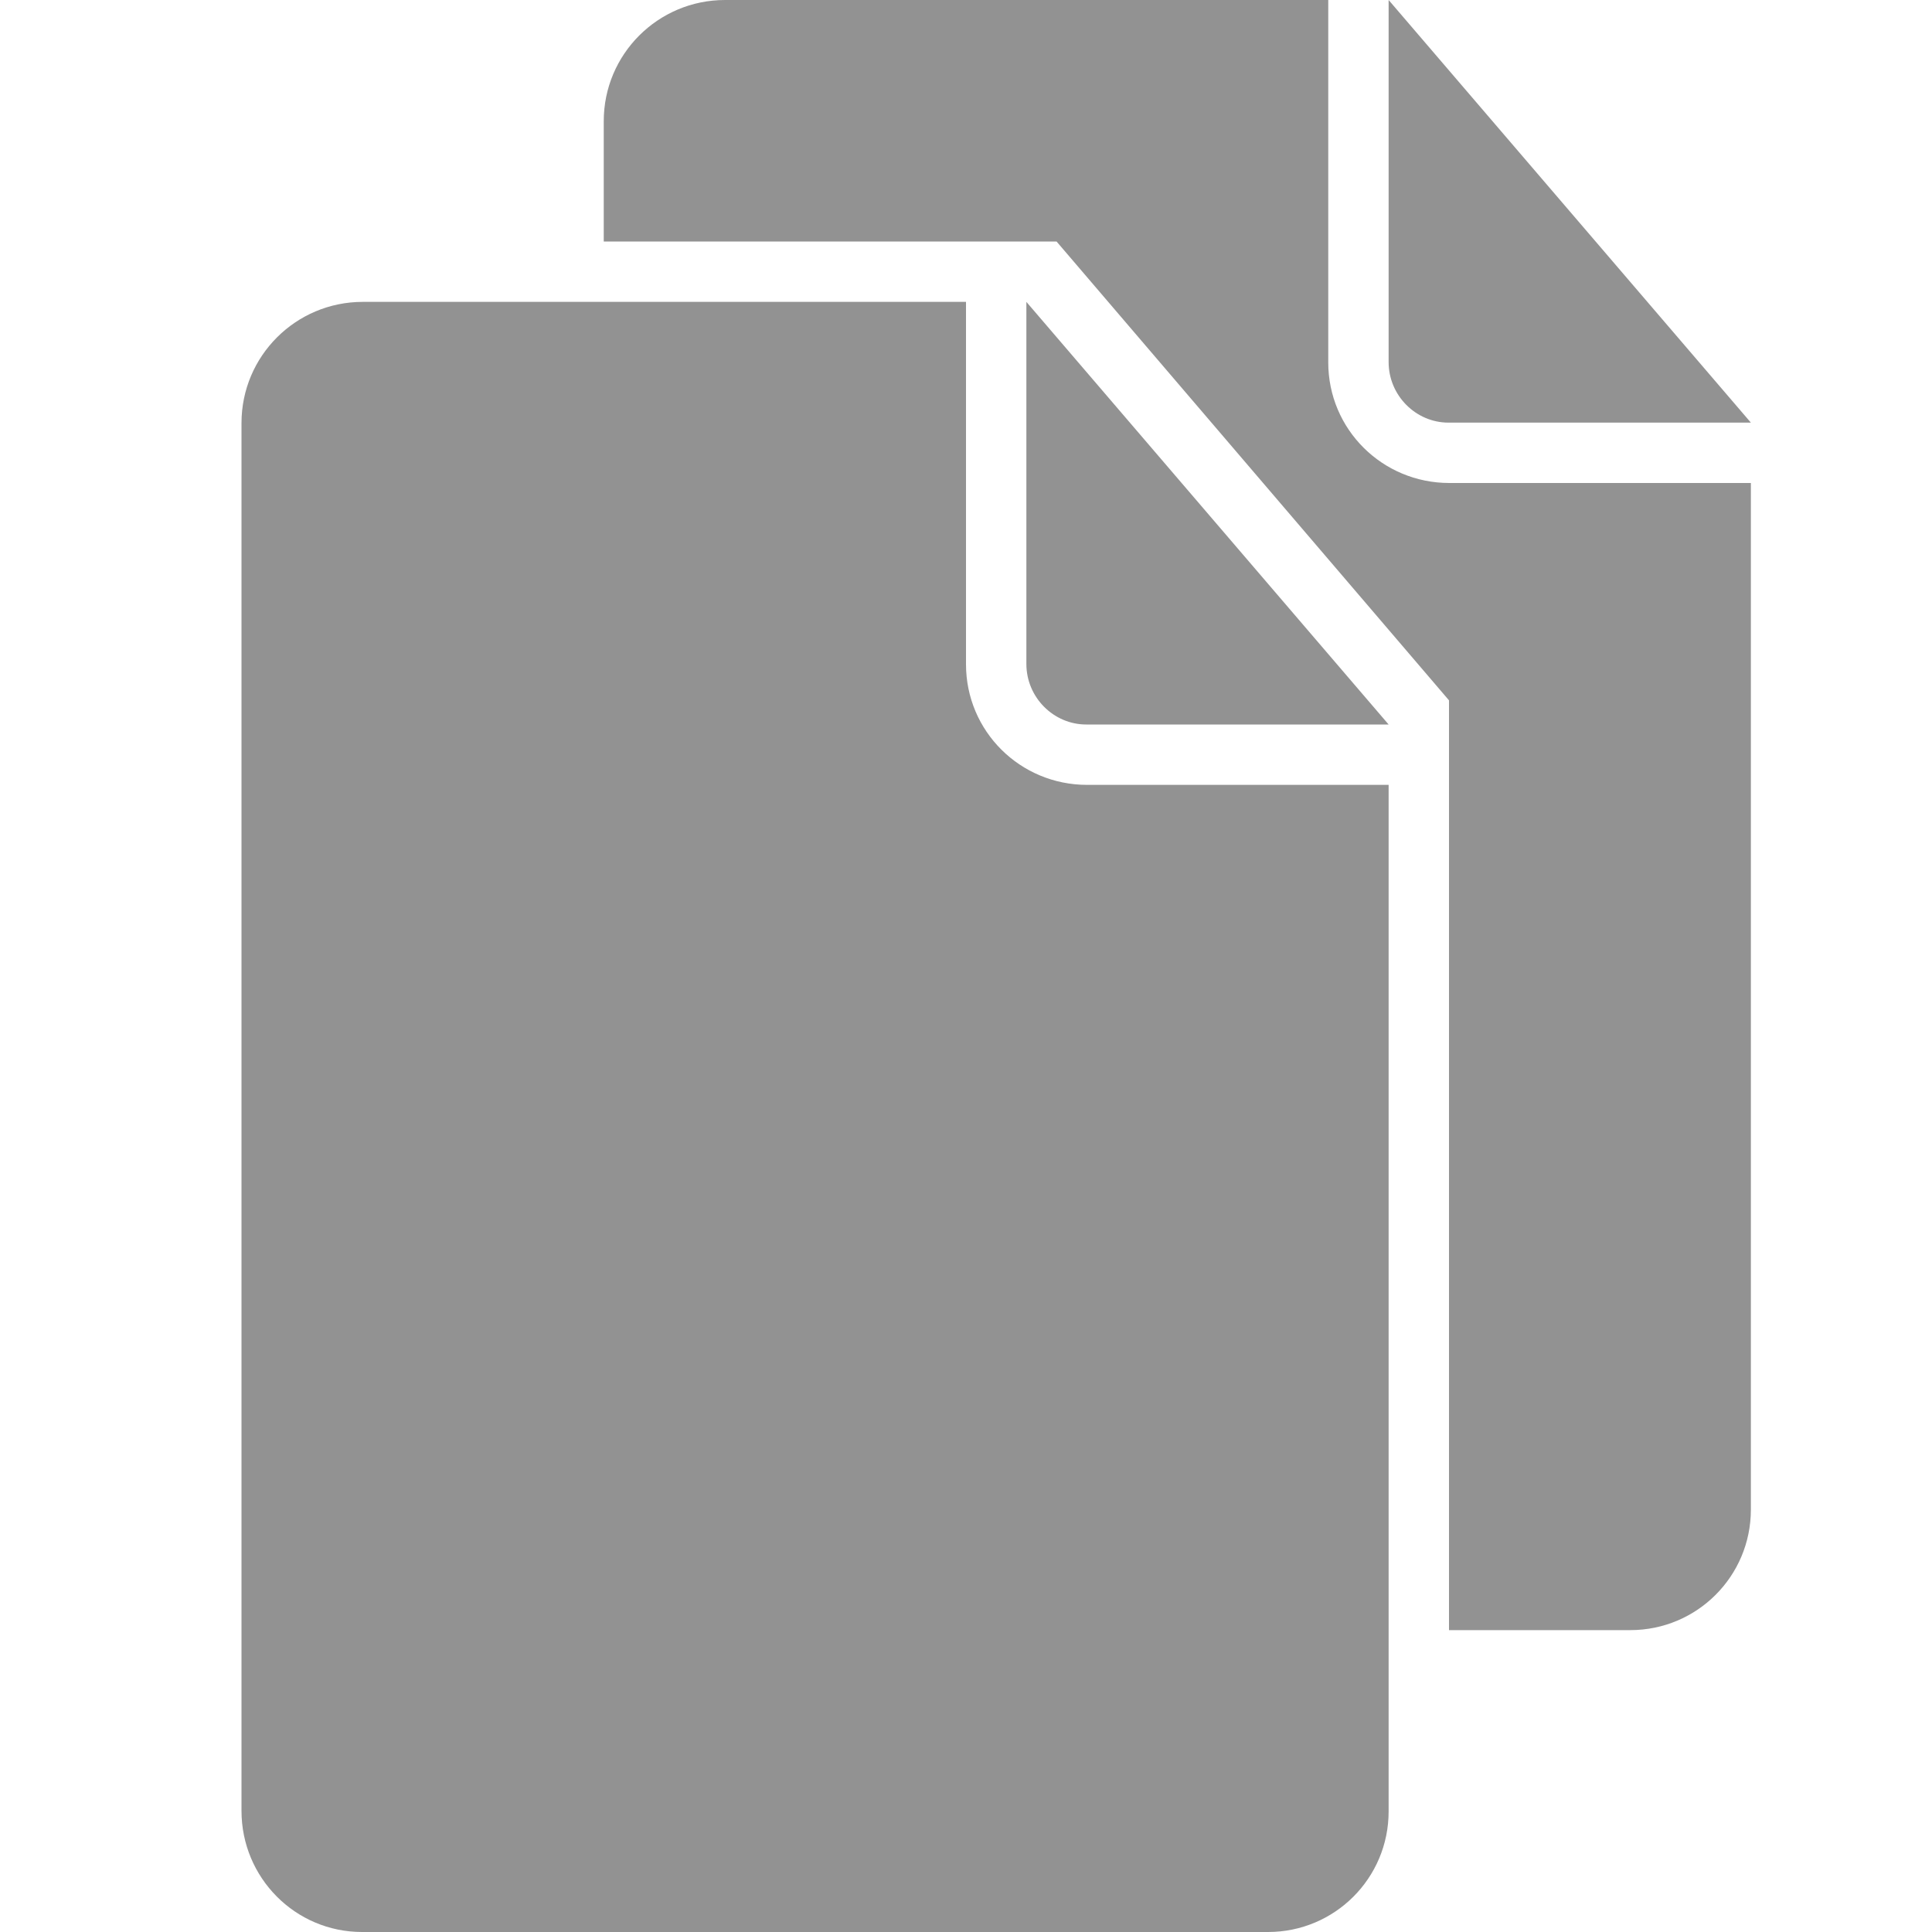 <?xml version="1.0" ?><svg height="32px" version="1.1" viewBox="0 0 32 32" width="32px" xmlns="http://www.w3.org/2000/svg" xmlns:sketch="http://www.bohemiancoding.com/sketch/ns" xmlns:xlink="http://www.w3.org/1999/xlink"><title/><desc/><defs/><g fill="none" fill-rule="evenodd" id="Page-1" stroke="none" stroke-width="1"><g fill="#929292" id="icon-73-documents"><path d="M23,27 L27.003,27 C28.106,27 29,26.109 29,25.003 L29,8 L24.006,8 C22.898,8 22,7.113 22,6.002 L22,0 L12.009,0 C10.899,0 10,0.898 10,2.007 L10,4 L17.5,4 L24,11.6 L24,27 L23,27 L23,13 L18.006,13 C16.898,13 16,12.113 16,11.002 L16,5 L6.009,5 C4.899,5 4,5.898 4,7.007 L4,29.993 C4,31.101 4.891,32 5.997,32 L21.003,32 C22.106,32 23,31.109 23,30.003 L23,27 L23,27 L23,27 Z M23,0 L23,5.997 C23,6.551 23.451,7 23.991,7 L29,7 L23,0 L23,0 Z M17,5 L17,10.997 C17,11.551 17.451,12 17.991,12 L23,12 L17,5 L17,5 Z" id="documents"/></g></g></svg>